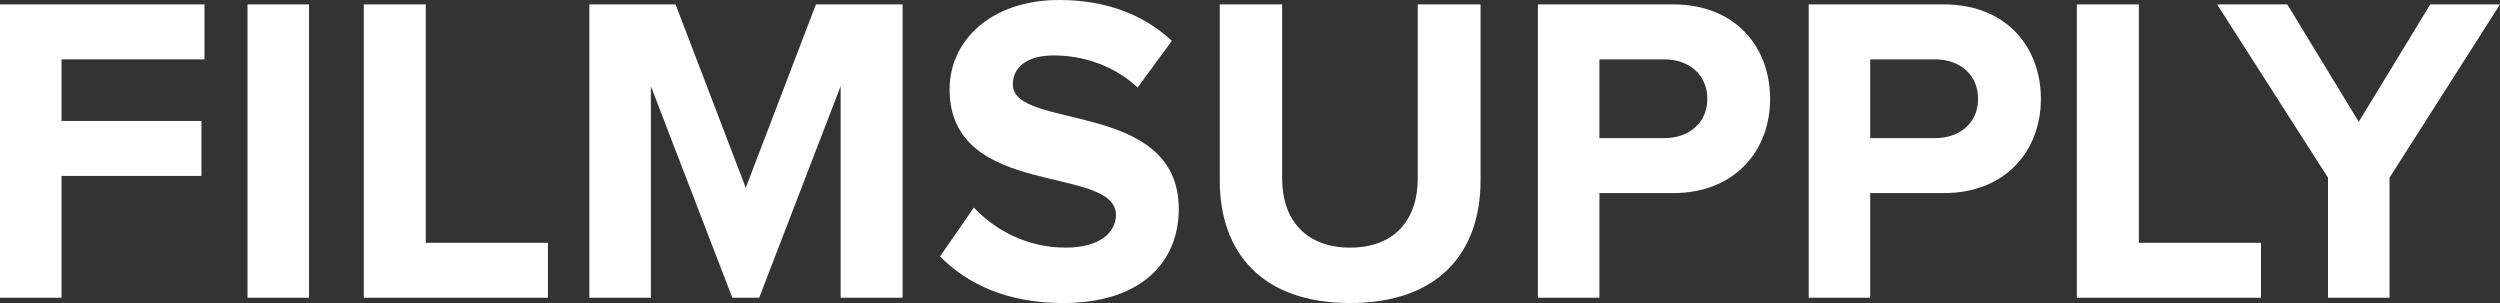 <svg width="198" height="24" viewBox="0 0 198 24" fill="none" xmlns="http://www.w3.org/2000/svg">
<rect x="0" y="0" width="198" height="24" fill="#333333" stroke="none"/>
<path d="M4.872 23.582V13.933H15.955V9.579H4.872V4.702H16.195V0.348H0V23.582H4.872Z" fill="white"/>
<path d="M24.475 23.582V0.348H19.602V23.582H24.475Z" fill="white"/>
<path d="M43.395 23.582V19.228H33.719V0.348H28.812V23.582H43.395Z" fill="white"/>
<path d="M71.485 23.582V0.348H64.622L59.064 14.874L53.505 0.348H46.677V23.582H51.549V6.827L58 23.582H60.127L66.578 6.827V23.582H71.485Z" fill="white"/>
<path d="M84.197 24C90.338 24 93.358 20.795 93.358 16.546C93.358 7.872 80.216 10.345 80.216 6.688C80.216 5.295 81.383 4.389 83.442 4.389C85.775 4.389 88.246 5.19 90.098 6.932L92.809 3.239C90.544 1.115 87.525 0 83.888 0C78.501 0 75.207 3.205 75.207 7.071C75.207 15.814 88.383 12.993 88.383 17.033C88.383 18.392 87.113 19.611 84.403 19.611C81.246 19.611 78.741 18.148 77.128 16.441L74.452 20.308C76.614 22.502 79.77 24 84.197 24Z" fill="white"/>
<path d="M106.932 24C113.898 24 117.26 20.029 117.26 14.282V0.348H112.285V14.142C112.285 17.382 110.467 19.611 106.932 19.611C103.398 19.611 101.545 17.382 101.545 14.142V0.348H96.604V14.282C96.604 20.029 99.967 24 106.932 24Z" fill="white"/>
<path d="M126.675 23.582V15.292H132.508C137.449 15.292 140.194 11.878 140.194 7.837C140.194 3.762 137.483 0.348 132.508 0.348H121.802V23.582H126.675ZM131.822 10.938H126.675V4.702H131.822C133.743 4.702 135.219 5.887 135.219 7.837C135.219 9.753 133.743 10.938 131.822 10.938Z" fill="white"/>
<path d="M148.12 23.582V15.292H153.953C158.894 15.292 161.639 11.878 161.639 7.837C161.639 3.762 158.929 0.348 153.953 0.348H143.248V23.582H148.12ZM153.267 10.938H148.12V4.702H153.267C155.189 4.702 156.664 5.887 156.664 7.837C156.664 9.753 155.189 10.938 153.267 10.938Z" fill="white"/>
<path d="M179.07 23.582V19.228H169.394V0.348H164.487V23.582H179.07Z" fill="white"/>
<path d="M189.25 23.582V14.073L198 0.348H192.476L186.814 9.649L181.153 0.348H175.594L184.378 14.073V23.582H189.25Z" fill="white"/>
</svg>

